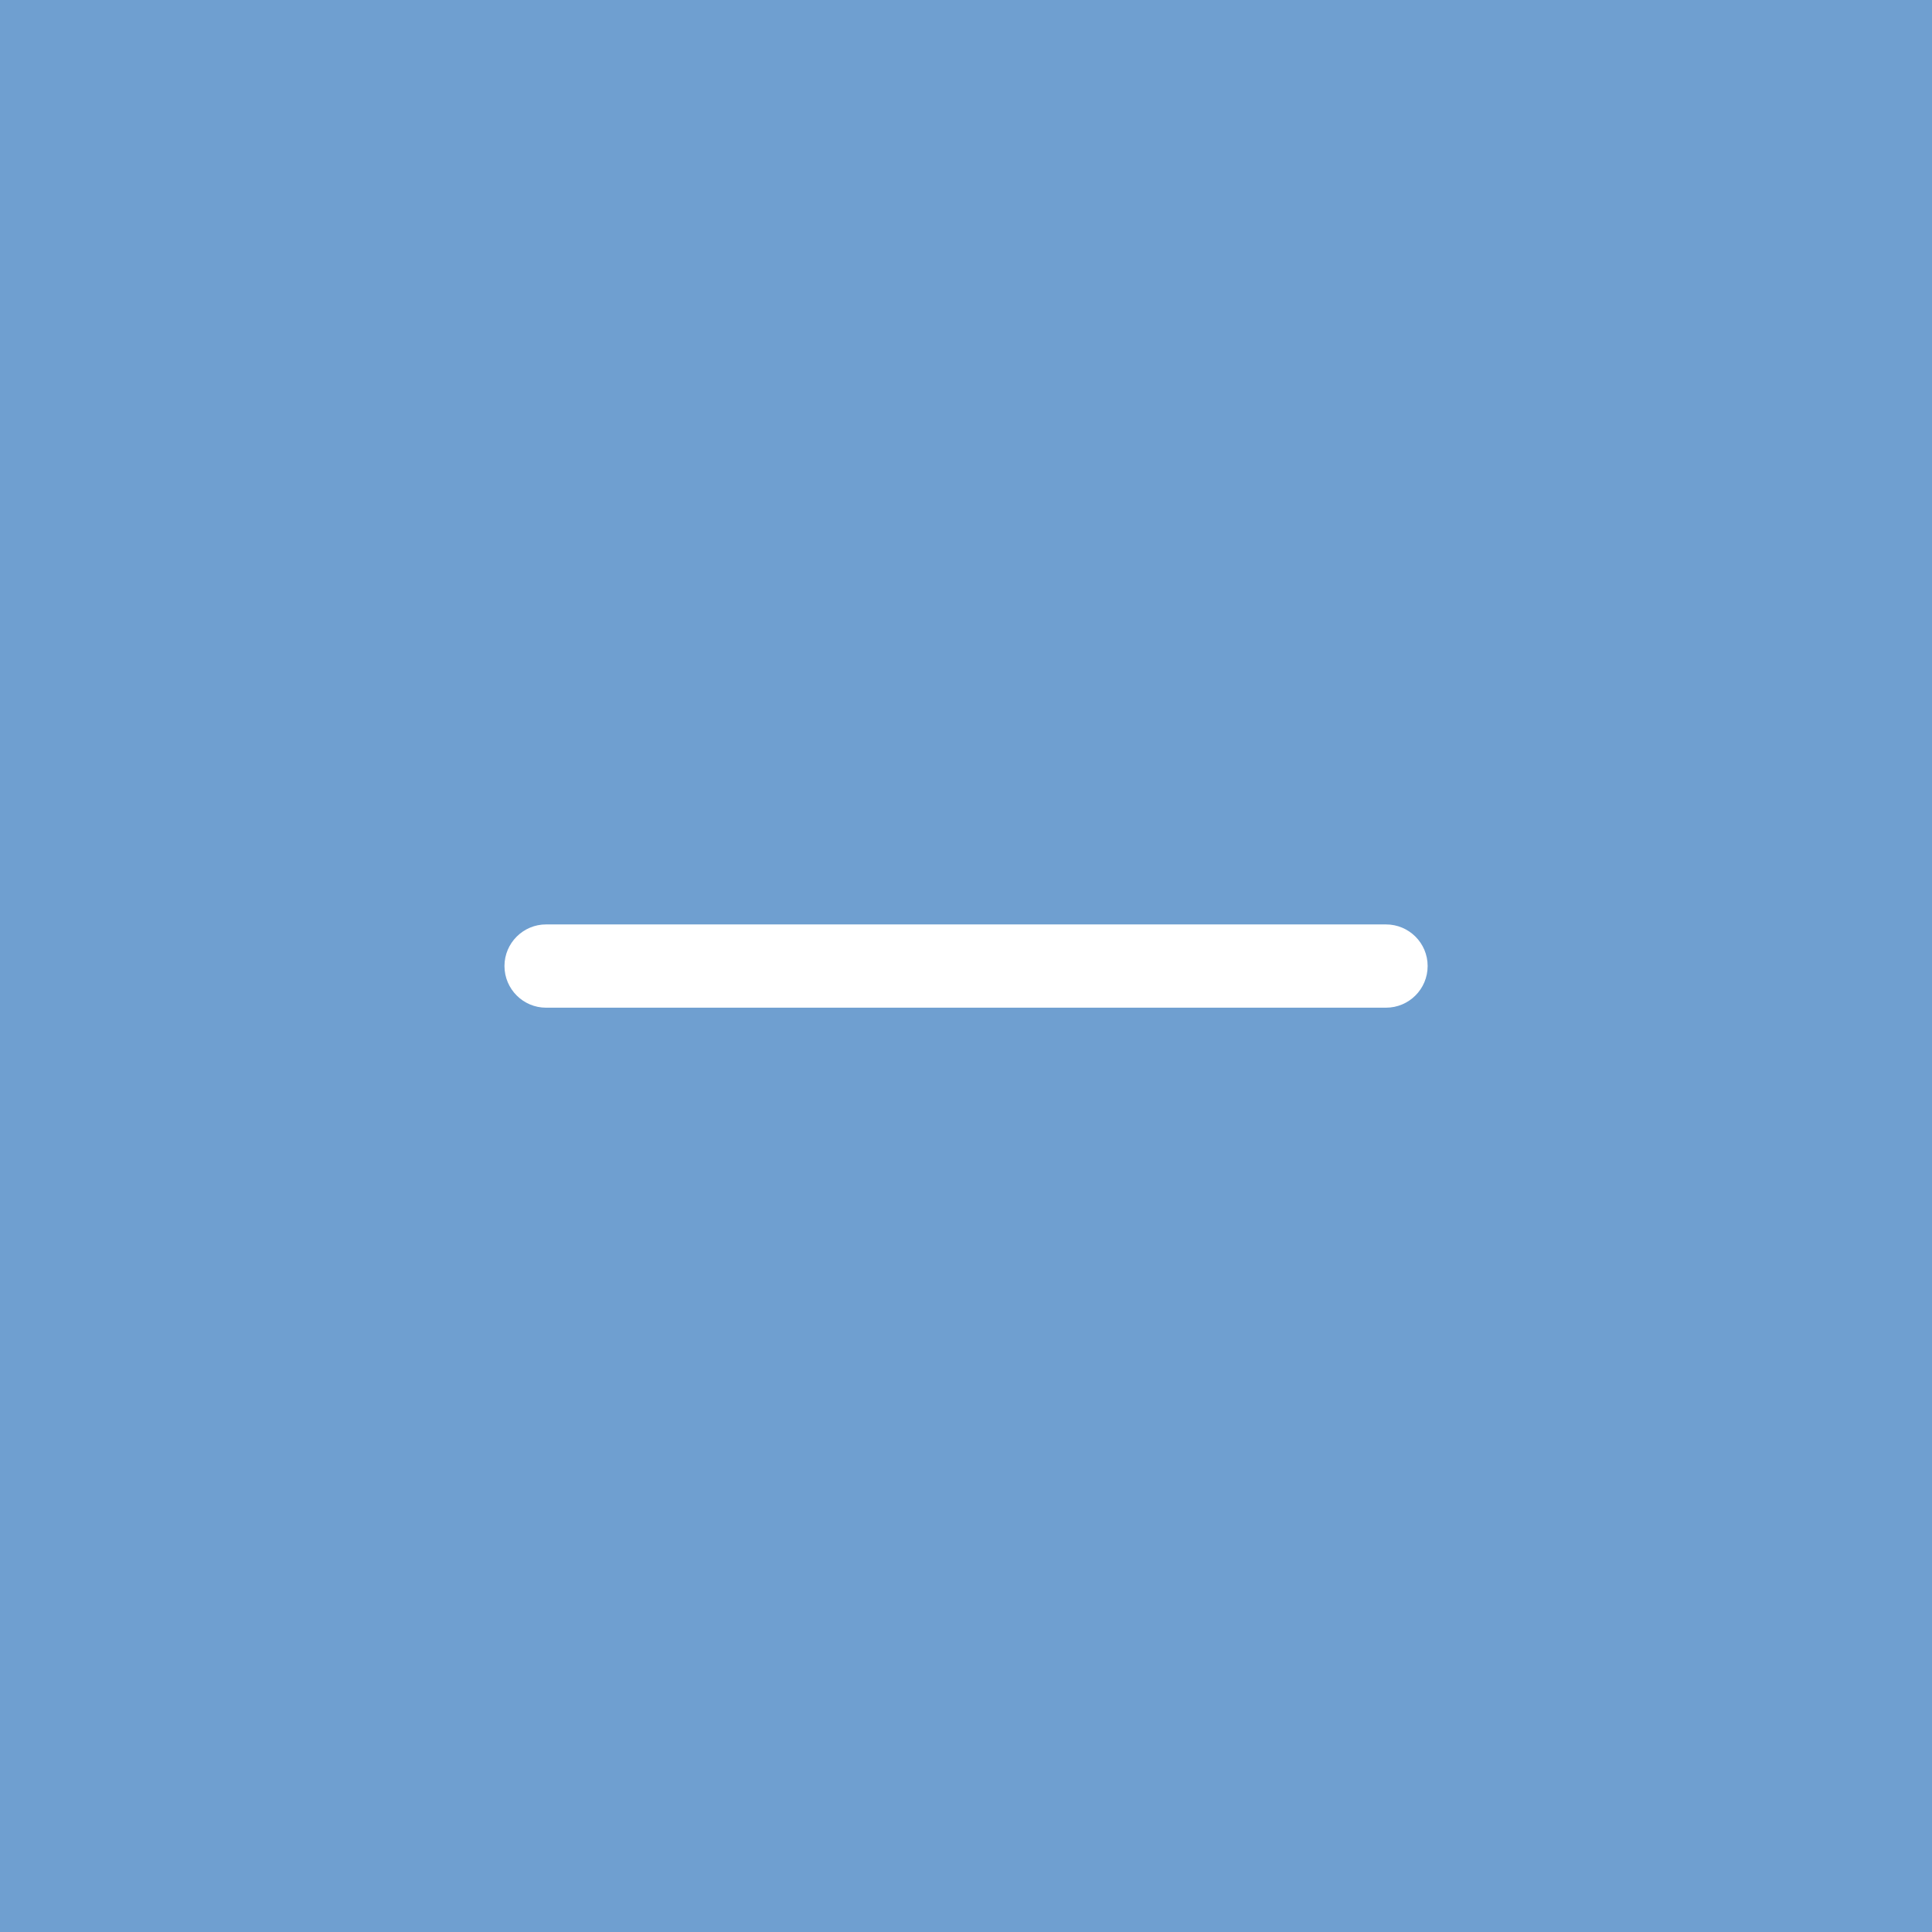 <?xml version="1.0" encoding="utf-8"?>
<!DOCTYPE svg PUBLIC "-//W3C//DTD SVG 1.1//EN" "http://www.w3.org/Graphics/SVG/1.1/DTD/svg11.dtd">
<svg version="1.1" id="Layer_1" xmlns="http://www.w3.org/2000/svg" xmlns:xlink="http://www.w3.org/1999/xlink" x="0px" y="0px"
	 width="17.008px" height="17.008px" viewBox="0 0 17.008 17.008" enable-background="new 0 0 17.008 17.008" xml:space="preserve">
<rect x="0" fill="#6F9FD0" width="17.008" height="17.009"/>
<path fill="#FFFFFF" d="M12.201,8.871H4.807c-0.201,0-0.366-0.164-0.366-0.367c0-0.202,0.165-0.366,0.366-0.366h7.394
	c0.203,0,0.367,0.164,0.367,0.366C12.568,8.707,12.404,8.871,12.201,8.871"/>
</svg>
